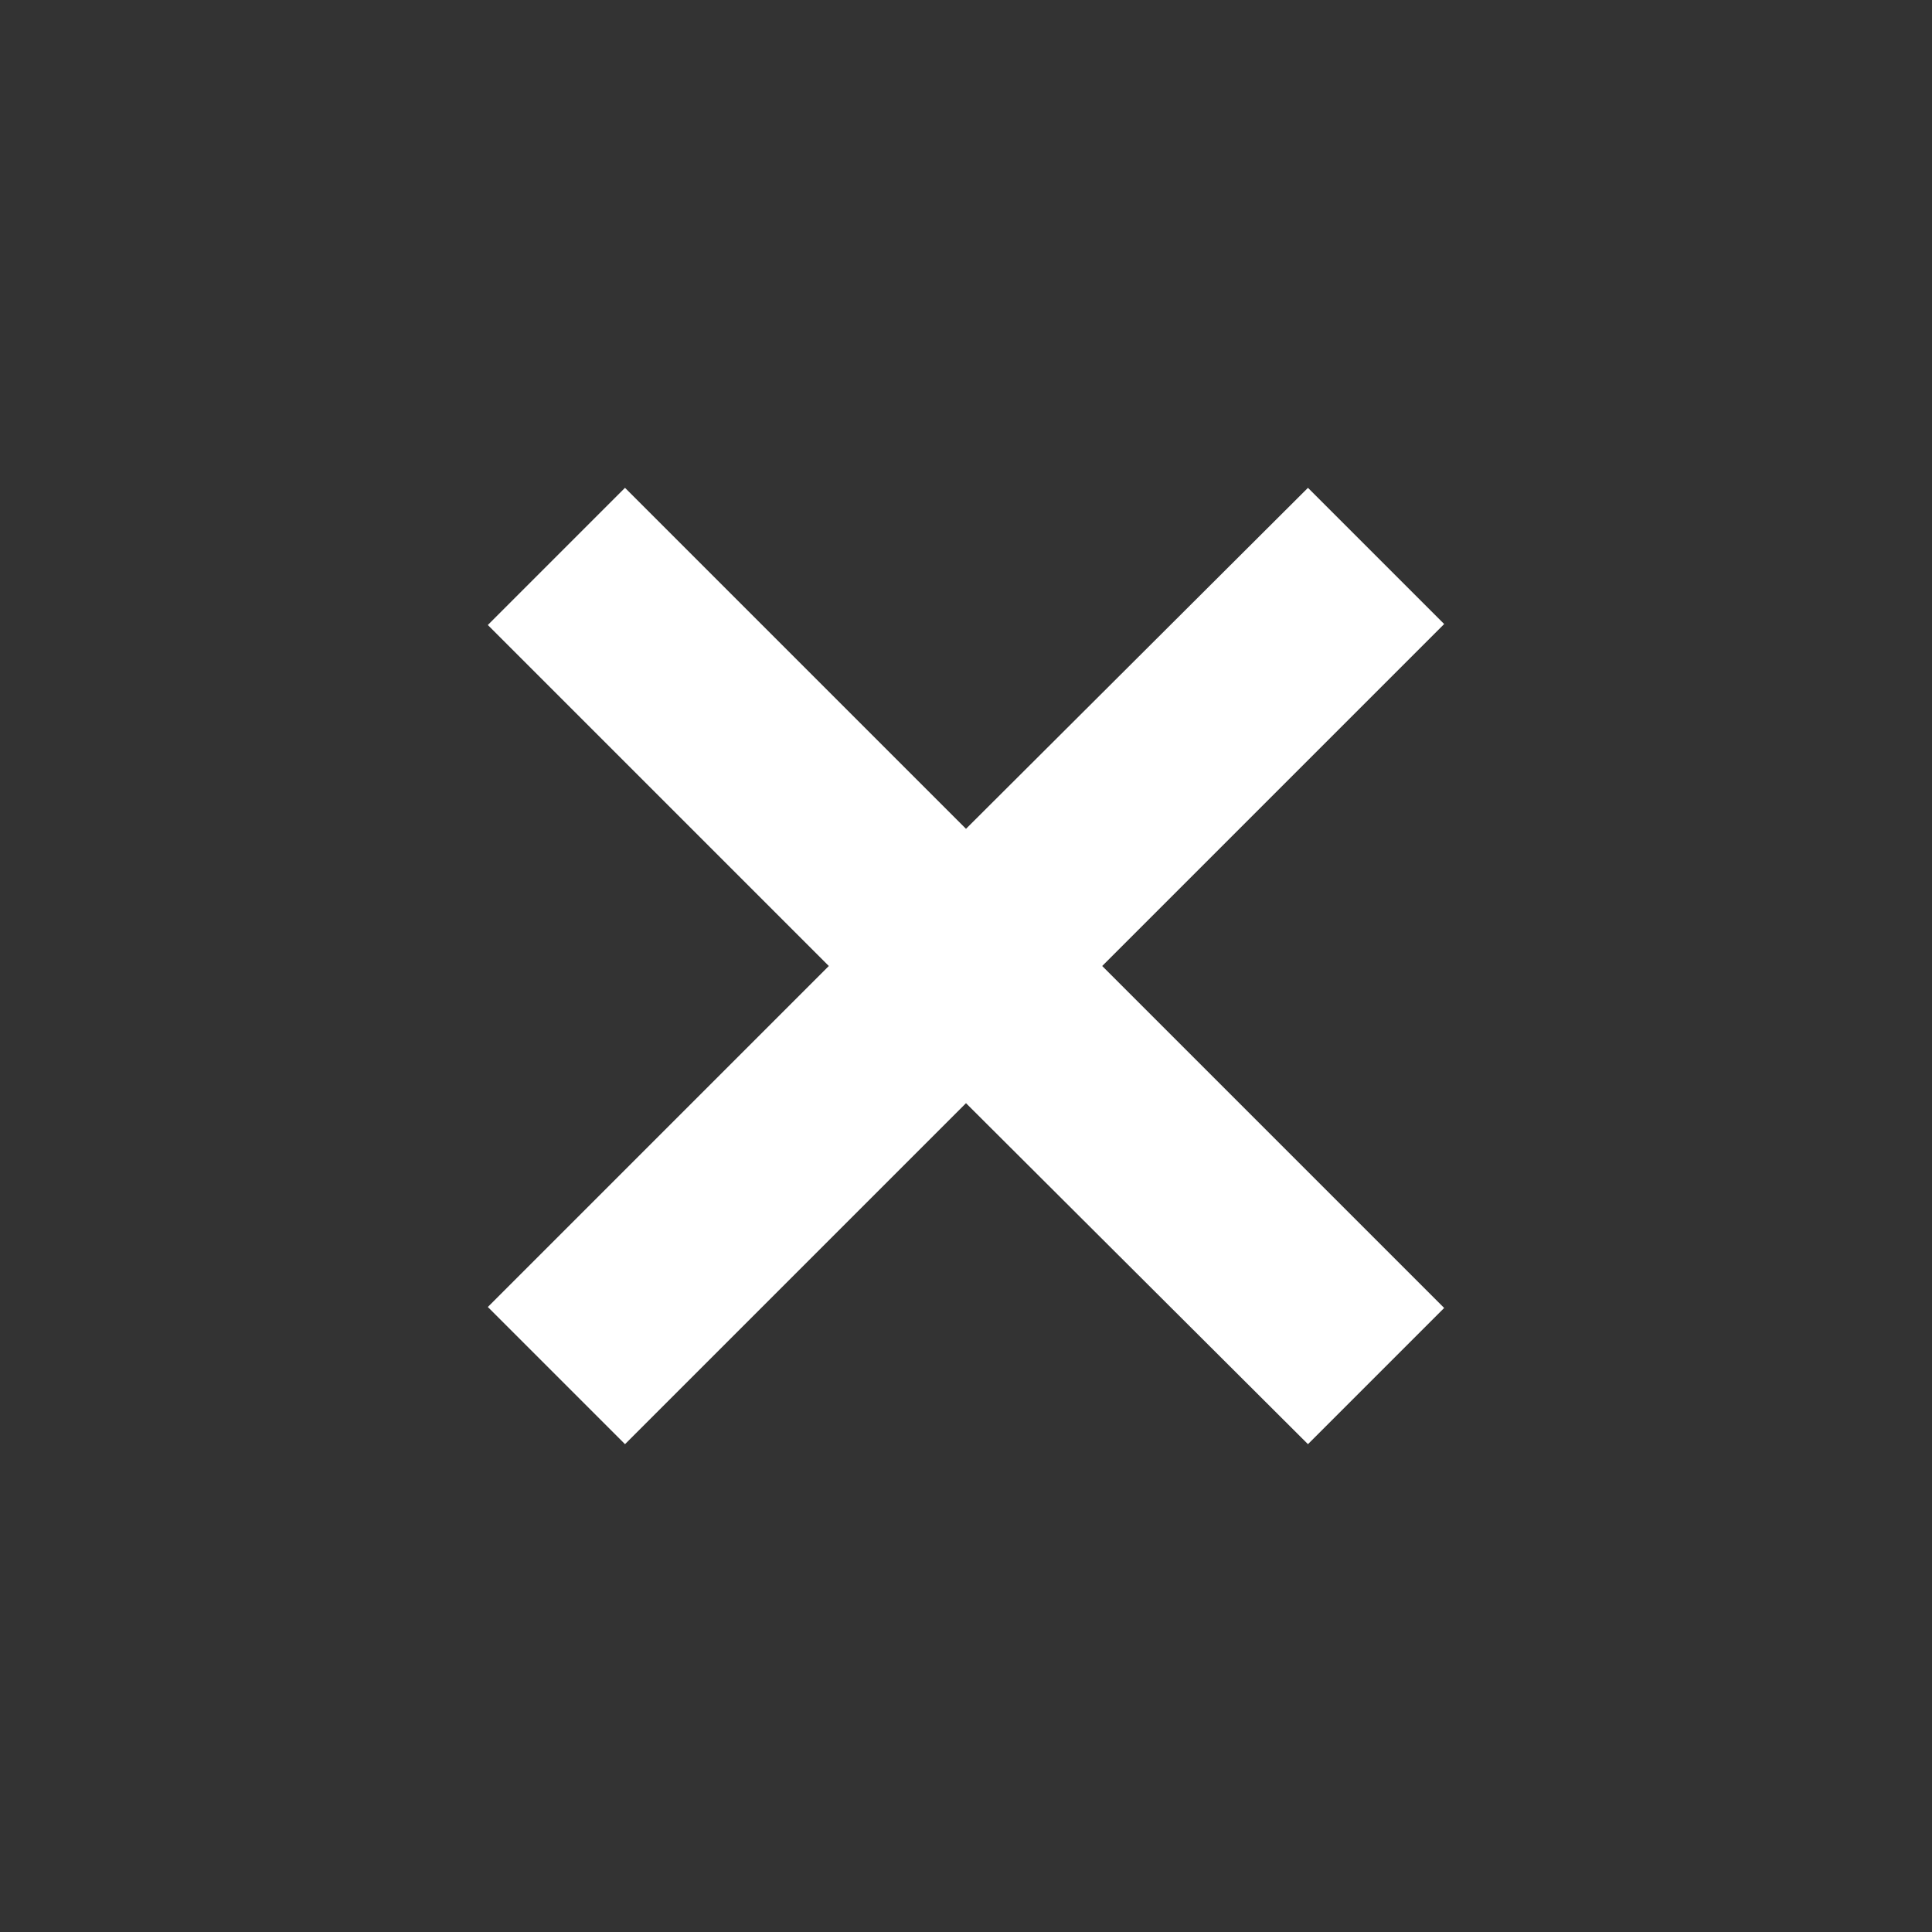 <svg xmlns="http://www.w3.org/2000/svg" width="1em" height="1em" viewBox="0 0 20 20"><rect x="0" y="0" width="20" height="20" fill="#333333" stroke="none"/><path fill="#fff" d="M14.95 6.46L11.41 10l3.54 3.54l-1.41 1.41L10 11.42l-3.53 3.53l-1.42-1.42L8.58 10L5.05 6.47l1.42-1.42L10 8.58l3.54-3.53z"/></svg>